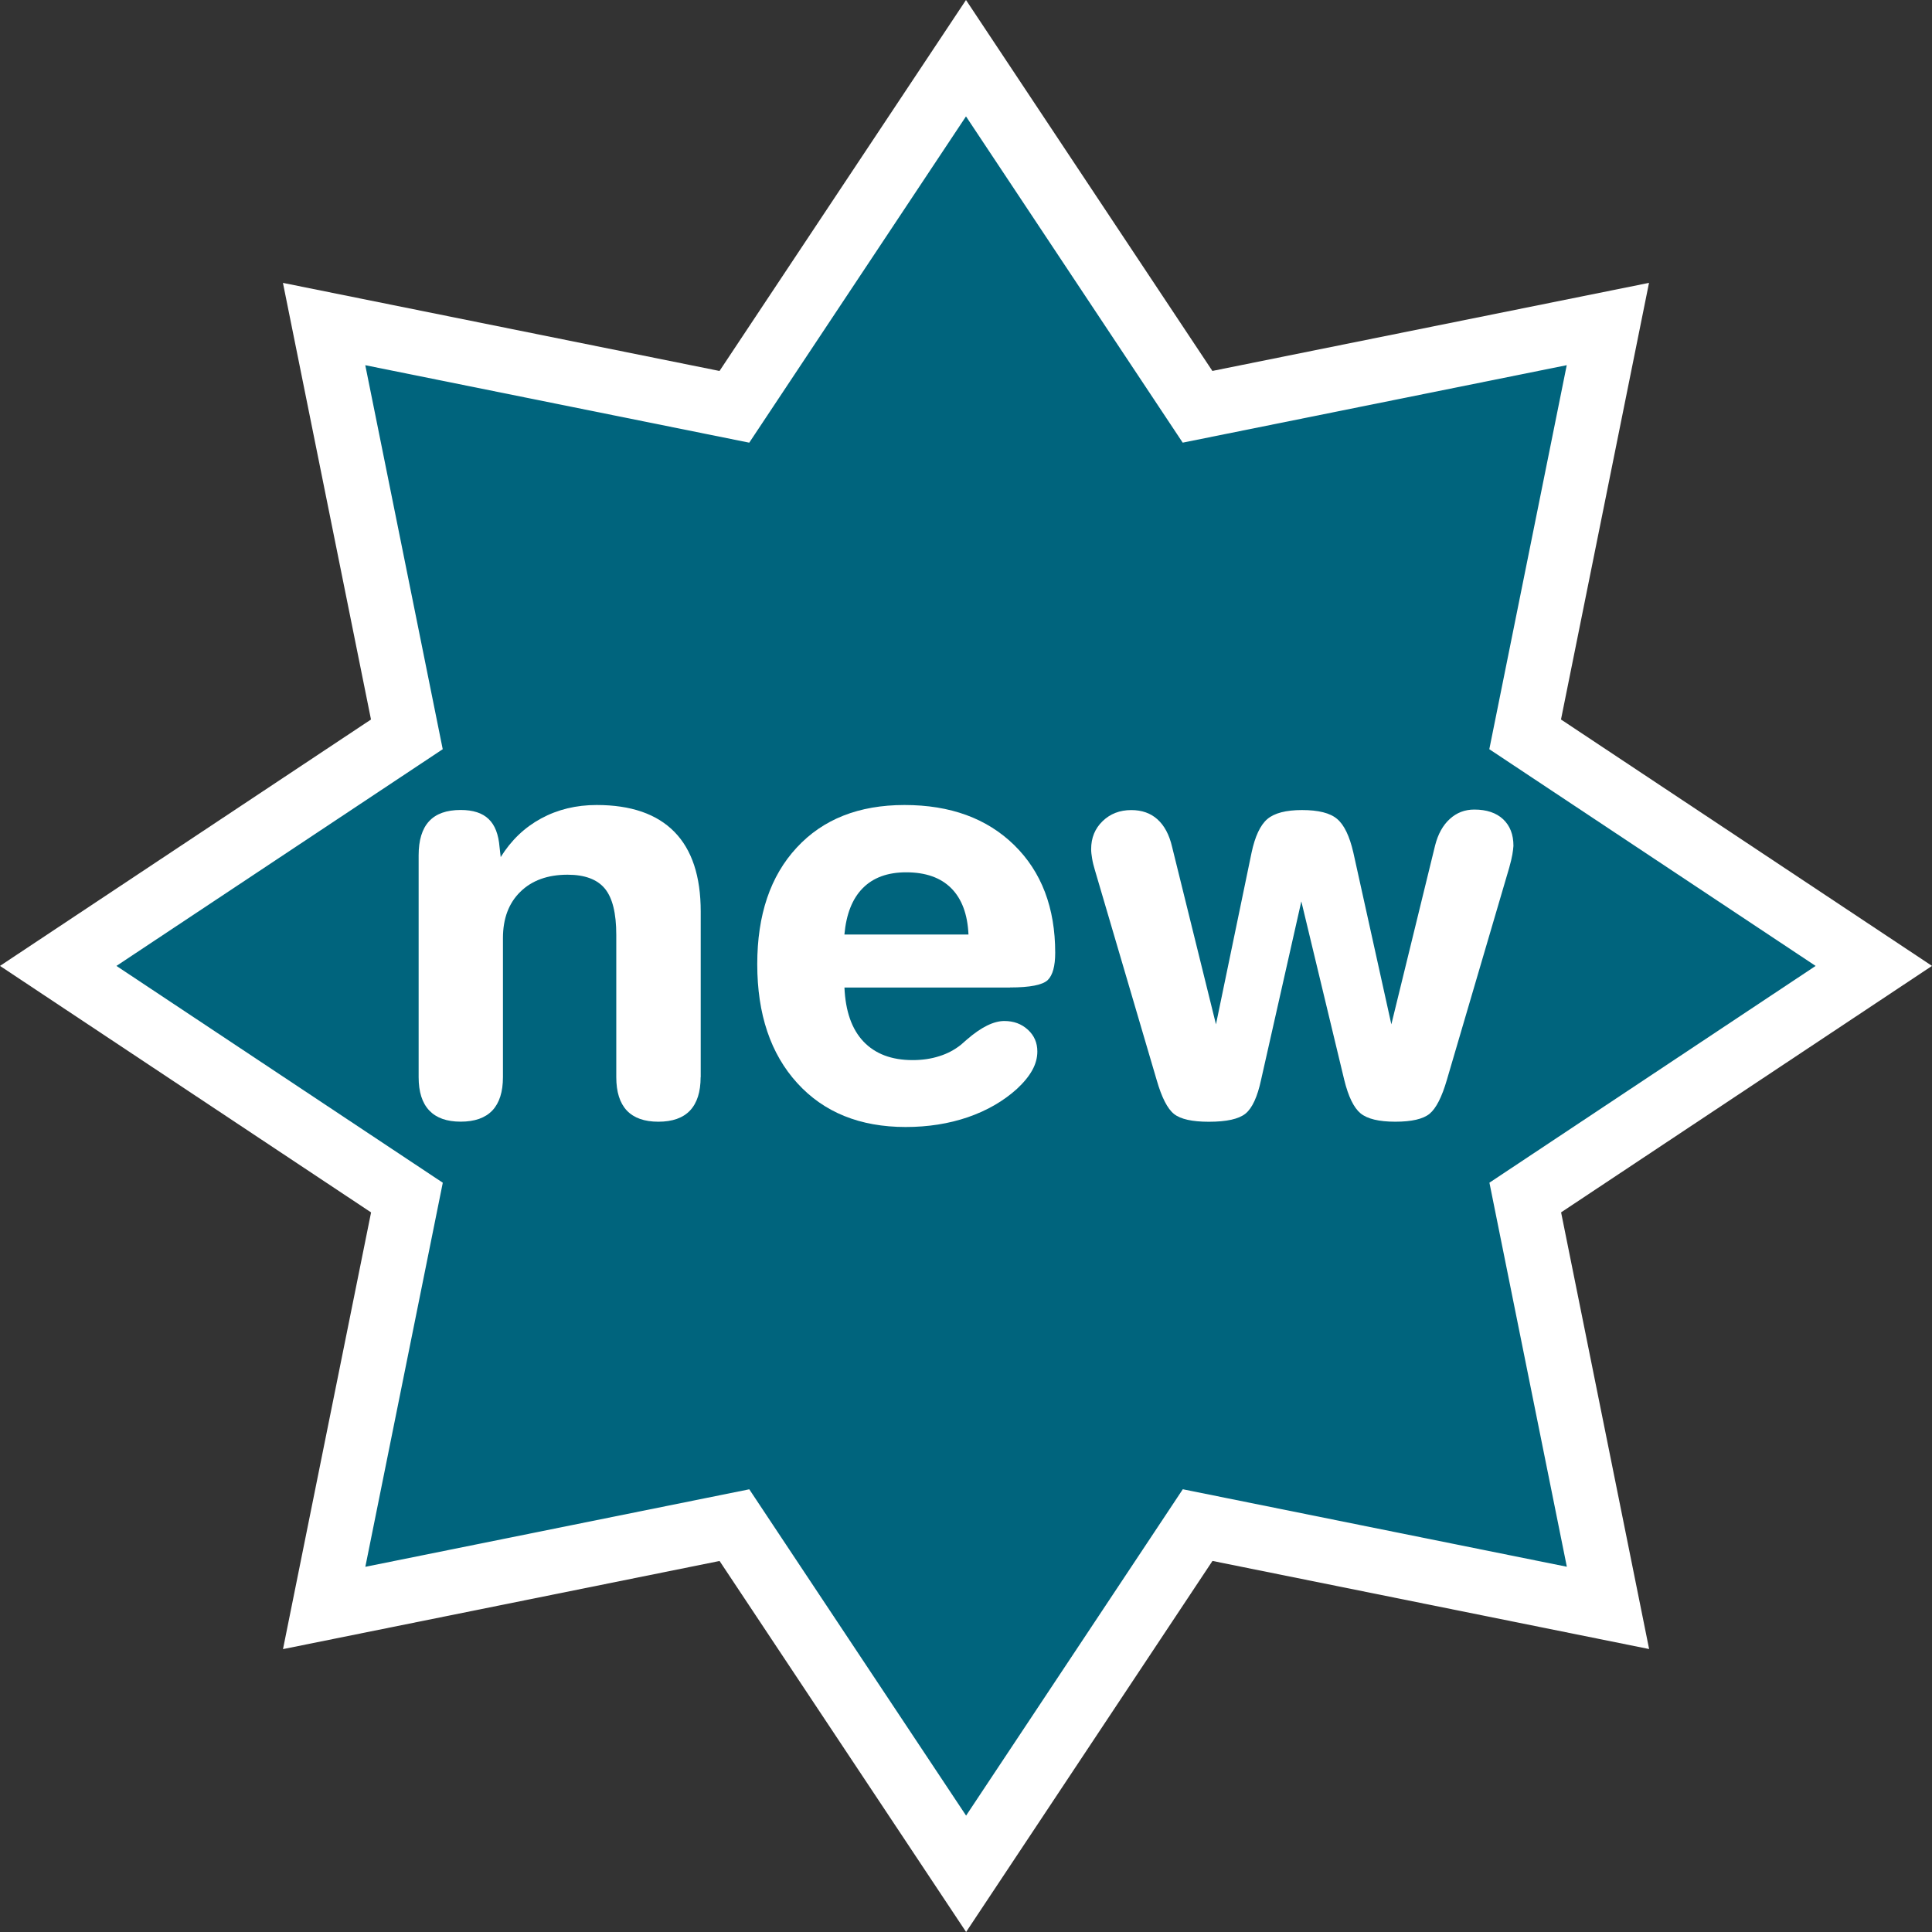 <?xml version="1.0" encoding="utf-8"?>
<!-- Generator: Adobe Illustrator 16.0.0, SVG Export Plug-In . SVG Version: 6.00 Build 0)  -->
<!DOCTYPE svg PUBLIC "-//W3C//DTD SVG 1.1//EN" "http://www.w3.org/Graphics/SVG/1.1/DTD/svg11.dtd">
<svg version="1.1" id="Calque_1" xmlns="http://www.w3.org/2000/svg" xmlns:xlink="http://www.w3.org/1999/xlink" x="0px" y="0px"
	 width="170.079px" height="170.078px" viewBox="-314.509 403.491 170.079 170.078"
	 enable-background="new -314.509 403.491 170.079 170.078" xml:space="preserve">
<rect x="-314.509" y="403.491" width="170.079" height="170.078" fill="#333333" stroke="none"/>
<g>
	<g>
		<polygon fill="#00647D" points="-249.856,537.754 -285.973,545.045 -278.686,508.916 -309.385,488.523 -278.693,468.139 
			-285.978,432.018 -249.861,439.304 -229.47,408.615 -209.086,439.302 -172.964,432.015 -180.246,468.138 -149.552,488.524 
			-180.238,508.913 -172.955,545.038 -209.078,537.75 -229.461,568.447 		"/>
		<path fill="#FFFFFF" d="M-229.47,413.737l16.969,25.547l2.108,3.174l3.735-0.753l30.073-6.066l-6.063,30.072l-0.753,3.734
			l3.174,2.108l25.553,16.971l-25.545,16.975l-3.172,2.107l0.752,3.734l6.063,30.076l-30.072-6.068l-3.736-0.754l-2.108,3.176
			l-16.969,25.554l-16.979-25.552l-2.108-3.174l-3.735,0.754l-30.065,6.07l6.066-30.078l0.753-3.735l-3.173-2.108l-25.557-16.978
			l25.55-16.969l3.174-2.108l-0.753-3.735l-6.065-30.07l30.067,6.066l3.735,0.753l2.108-3.173L-229.47,413.737 M-229.47,403.491
			l-21.698,32.657l-38.433-7.754l7.752,38.437l-32.66,21.691l32.667,21.7l-7.754,38.445l38.433-7.759l21.703,32.66l21.689-32.664
			l38.438,7.756l-7.749-38.441l32.653-21.697l-32.662-21.692l7.749-38.438l-38.438,7.754L-229.47,403.491L-229.47,403.491z"/>
	</g>
</g>
<g>
	<path fill="#FFFFFF" d="M-261.983,474.358c-1.804,0-3.432,0.395-4.887,1.183c-1.457,0.789-2.642,1.923-3.561,3.401l-0.101-0.879
		c-0.091-1.119-0.405-1.942-0.963-2.471c-0.548-0.529-1.367-0.797-2.457-0.797c-1.248,0-2.175,0.33-2.788,0.998
		c-0.612,0.663-0.915,1.666-0.915,2.999v19.519c0,1.299,0.305,2.271,0.933,2.937c0.621,0.656,1.538,0.986,2.769,0.986
		c1.234,0,2.167-0.33,2.789-0.986c0.619-0.66,0.931-1.636,0.931-2.937v-12.235c0-1.723,0.512-3.083,1.531-4.078
		c1.021-1.003,2.409-1.504,4.161-1.504c1.509,0,2.607,0.412,3.276,1.219c0.675,0.817,1.009,2.174,1.009,4.077v12.526
		c0,1.298,0.307,2.271,0.926,2.937c0.626,0.656,1.545,0.985,2.777,0.985c1.237,0,2.169-0.329,2.789-0.985
		c0.621-0.661,0.933-1.637,0.933-2.937v0.002h0.008V483.74c0-3.105-0.771-5.446-2.319-7.021
		C-256.691,475.144-258.969,474.358-261.983,474.358z"/>
	<path fill="#FFFFFF" d="M-182.183,475.611c-0.609-0.567-1.451-0.852-2.542-0.852c-0.832,0-1.553,0.275-2.155,0.829
		c-0.605,0.548-1.032,1.317-1.289,2.313l-3.856,15.766l-3.344-15.113c-0.337-1.465-0.813-2.453-1.435-2.973
		c-0.613-0.52-1.64-0.779-3.086-0.779c-1.407,0-2.429,0.264-3.051,0.792c-0.617,0.528-1.085,1.518-1.391,2.962l-3.132,15.111
		l-3.863-15.624c-0.248-1.076-0.685-1.88-1.291-2.426c-0.6-0.542-1.372-0.813-2.306-0.813c-1.006,0-1.847,0.324-2.521,0.975
		c-0.673,0.65-1.008,1.472-1.008,2.462c0,0.244,0.031,0.518,0.085,0.827c0.047,0.311,0.135,0.651,0.247,1.026l5.437,18.476
		c0.443,1.542,0.953,2.534,1.531,2.991c0.578,0.456,1.599,0.681,3.063,0.681c1.566,0,2.639-0.239,3.23-0.72
		c0.586-0.482,1.043-1.465,1.364-2.961l3.546-15.721l3.78,15.724c0.359,1.458,0.836,2.442,1.43,2.934
		c0.597,0.491,1.613,0.739,3.063,0.739c1.444,0,2.453-0.234,3.025-0.705c0.564-0.47,1.076-1.466,1.513-2.973l5.487-18.671
		c0.137-0.492,0.231-0.88,0.279-1.169c0.054-0.295,0.08-0.553,0.096-0.766C-181.275,476.958-181.582,476.181-182.183,475.611z"/>
	<path fill="#FFFFFF" d="M-234.882,474.358c-4.015,0-7.181,1.248-9.492,3.753c-2.321,2.502-3.472,5.925-3.472,10.262
		c0,4.403,1.177,7.893,3.521,10.465c2.344,2.58,5.535,3.866,9.545,3.866c1.976,0,3.798-0.288,5.48-0.864
		c1.674-0.578,3.106-1.404,4.299-2.476c0.613-0.568,1.068-1.122,1.368-1.668c0.301-0.543,0.444-1.093,0.444-1.641
		c0-0.764-0.274-1.402-0.829-1.911c-0.561-0.515-1.246-0.771-2.081-0.771c-0.936,0-2.041,0.546-3.294,1.634
		c-0.226,0.197-0.402,0.354-0.535,0.468c-0.553,0.436-1.177,0.773-1.897,0.995c-0.707,0.229-1.497,0.345-2.342,0.345
		c-1.854,0-3.294-0.546-4.33-1.636c-1.03-1.09-1.582-2.67-1.673-4.751h13.78h0.796l-0.005-0.008c1.769,0,2.874-0.222,3.324-0.65
		c0.436-0.427,0.658-1.229,0.658-2.403c0-3.959-1.203-7.124-3.604-9.476C-227.627,475.535-230.849,474.358-234.882,474.358z
		 M-240.174,485.761c0.161-1.786,0.693-3.149,1.608-4.075c0.919-0.935,2.195-1.403,3.829-1.403c1.719,0,3.042,0.469,3.97,1.403
		c0.927,0.93,1.437,2.289,1.516,4.075H-240.174z"/>
</g>
</svg>
